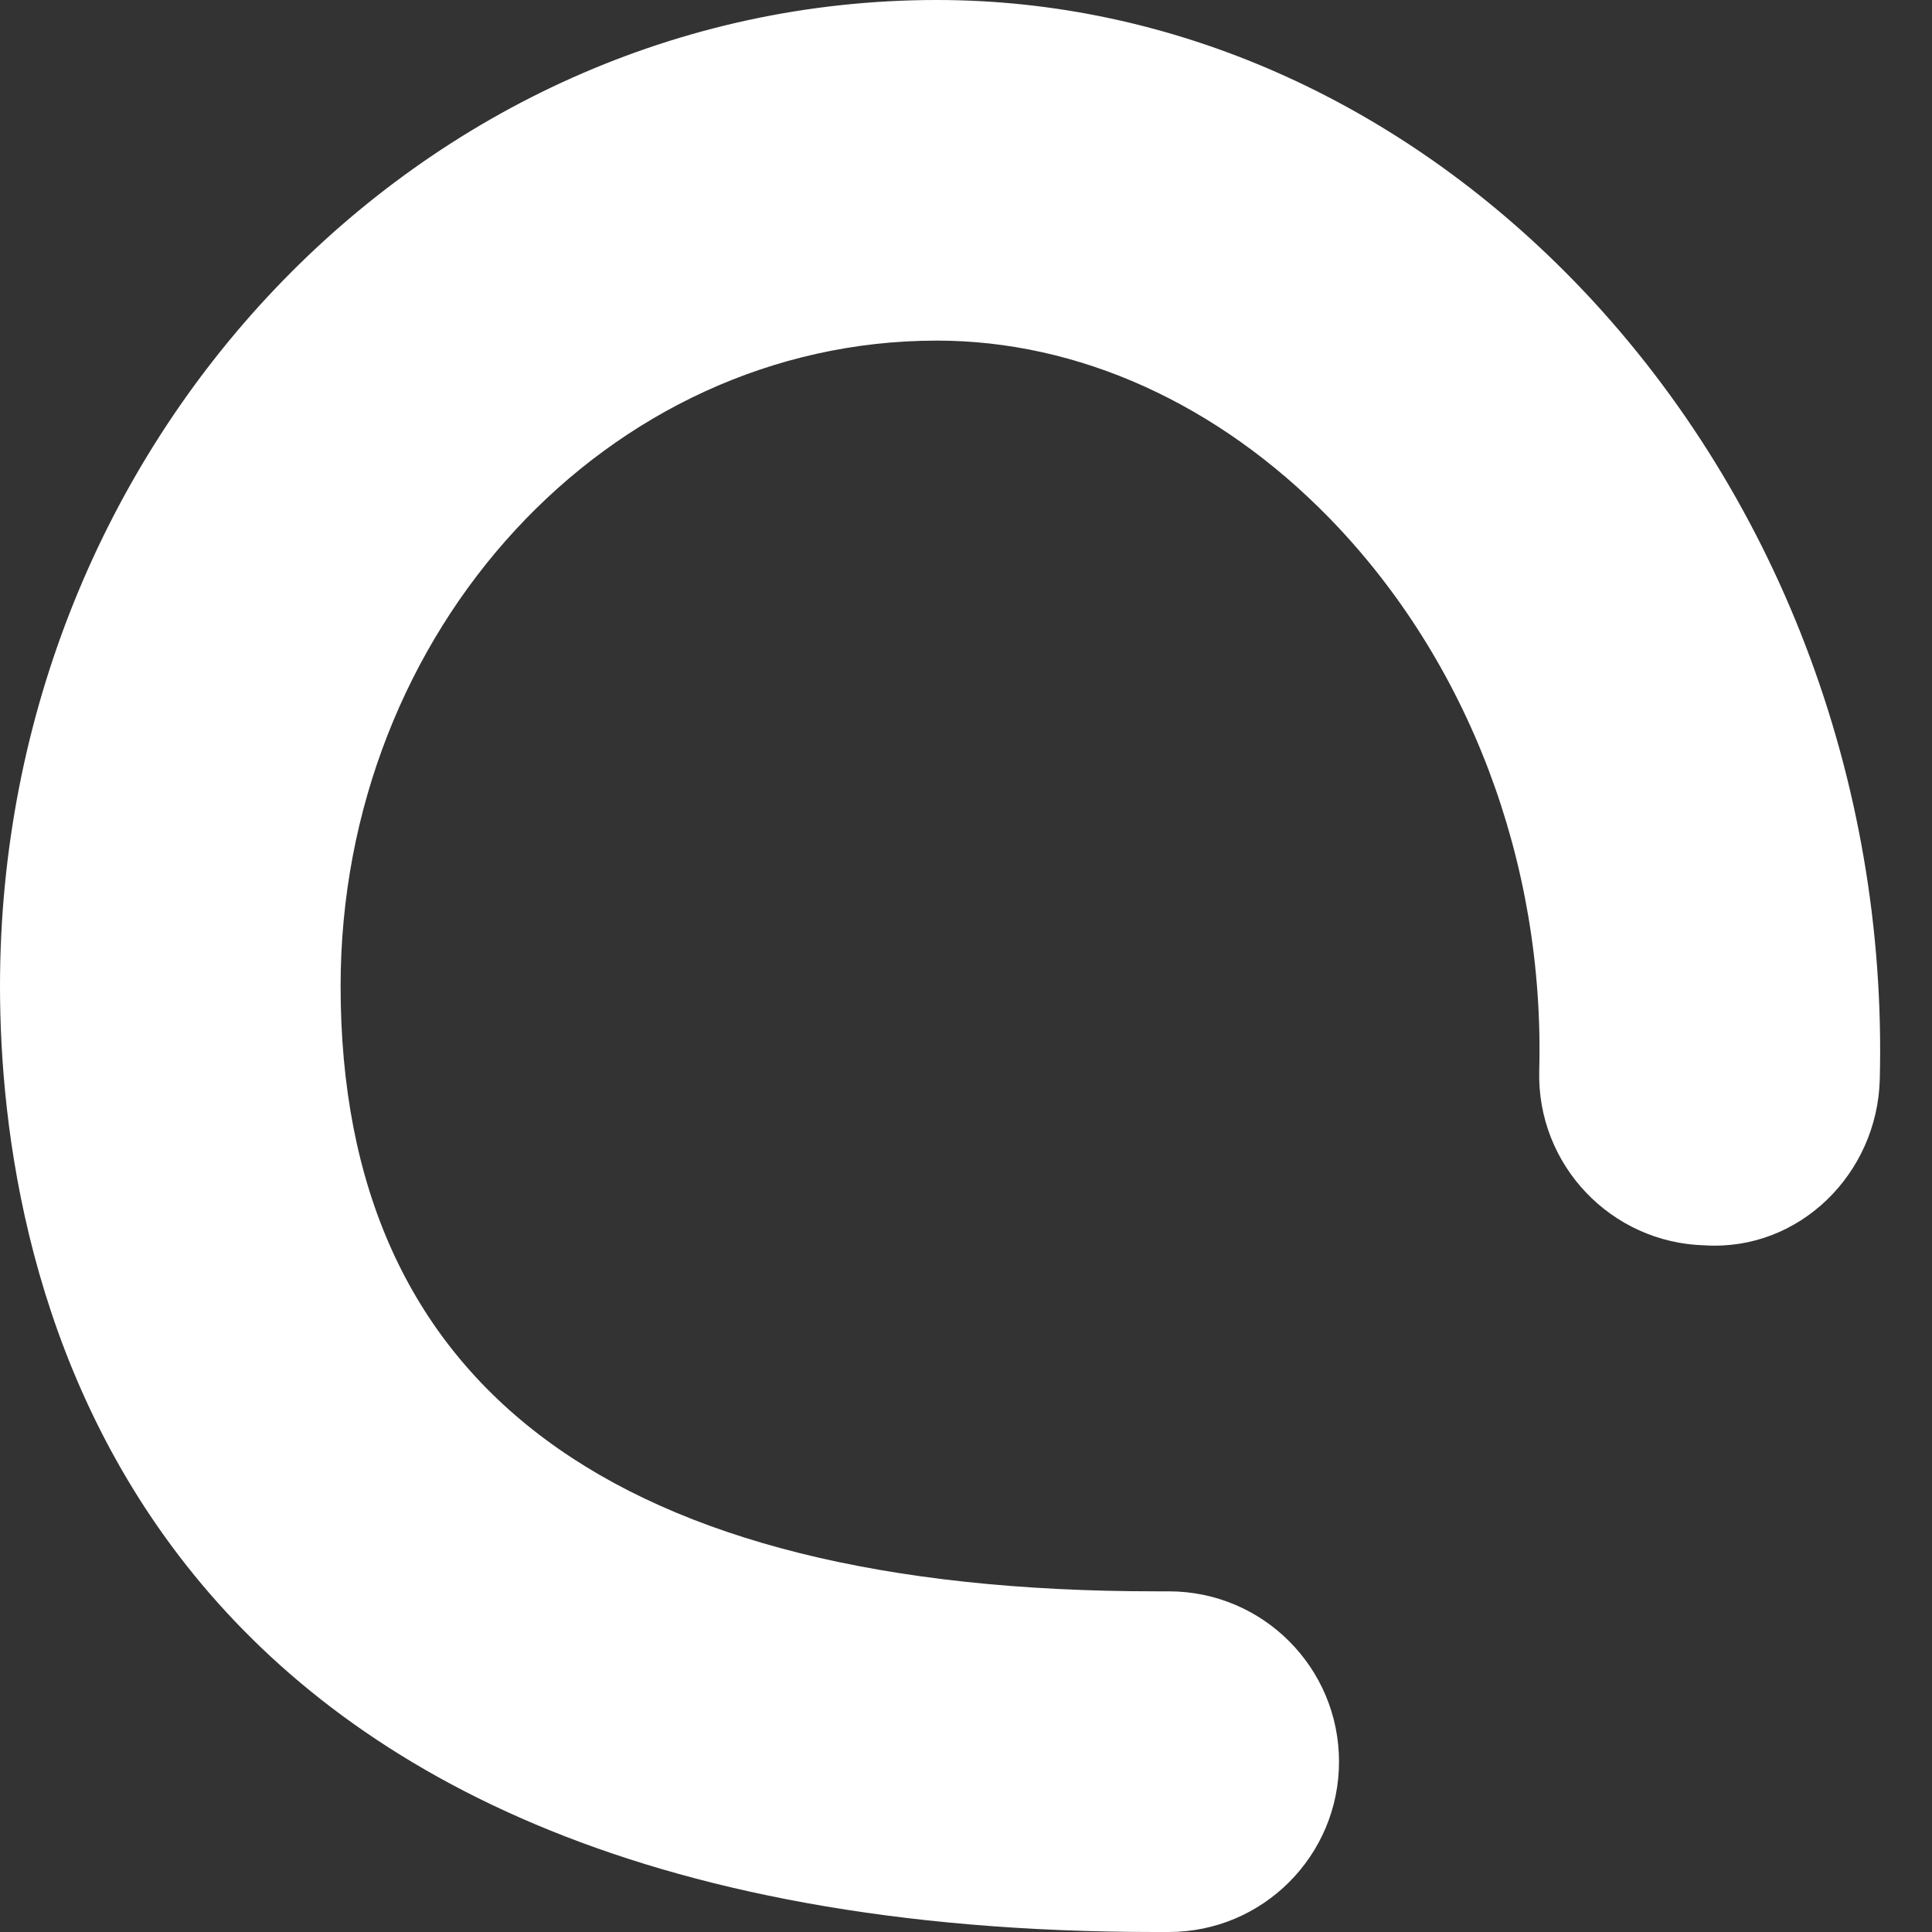 <?xml version="1.0" encoding="UTF-8"?> <svg xmlns="http://www.w3.org/2000/svg" width="27" height="27" viewBox="0 0 27 27" fill="none"><rect x="0" y="0" width="27" height="27" fill="#333333" stroke="none"/> <path d="M13.093 0C5.873 0 0 6.182 0 13.782C0 17.757 1.574 27 16.151 27H16.333C17.649 27 18.713 25.933 18.713 24.62C18.713 23.306 17.649 22.239 16.333 22.239H16.151C8.593 22.239 4.76 19.394 4.76 13.782C4.76 8.807 8.497 4.76 13.093 4.76C15.073 4.76 17.022 5.643 18.58 7.242C20.519 9.234 21.589 12.047 21.511 14.964C21.476 16.278 22.514 17.371 23.828 17.404C25.146 17.484 26.235 16.403 26.27 15.088C26.379 10.895 24.82 6.825 21.99 3.919C19.527 1.393 16.368 0 13.093 0Z" fill="white"></path> </svg> 